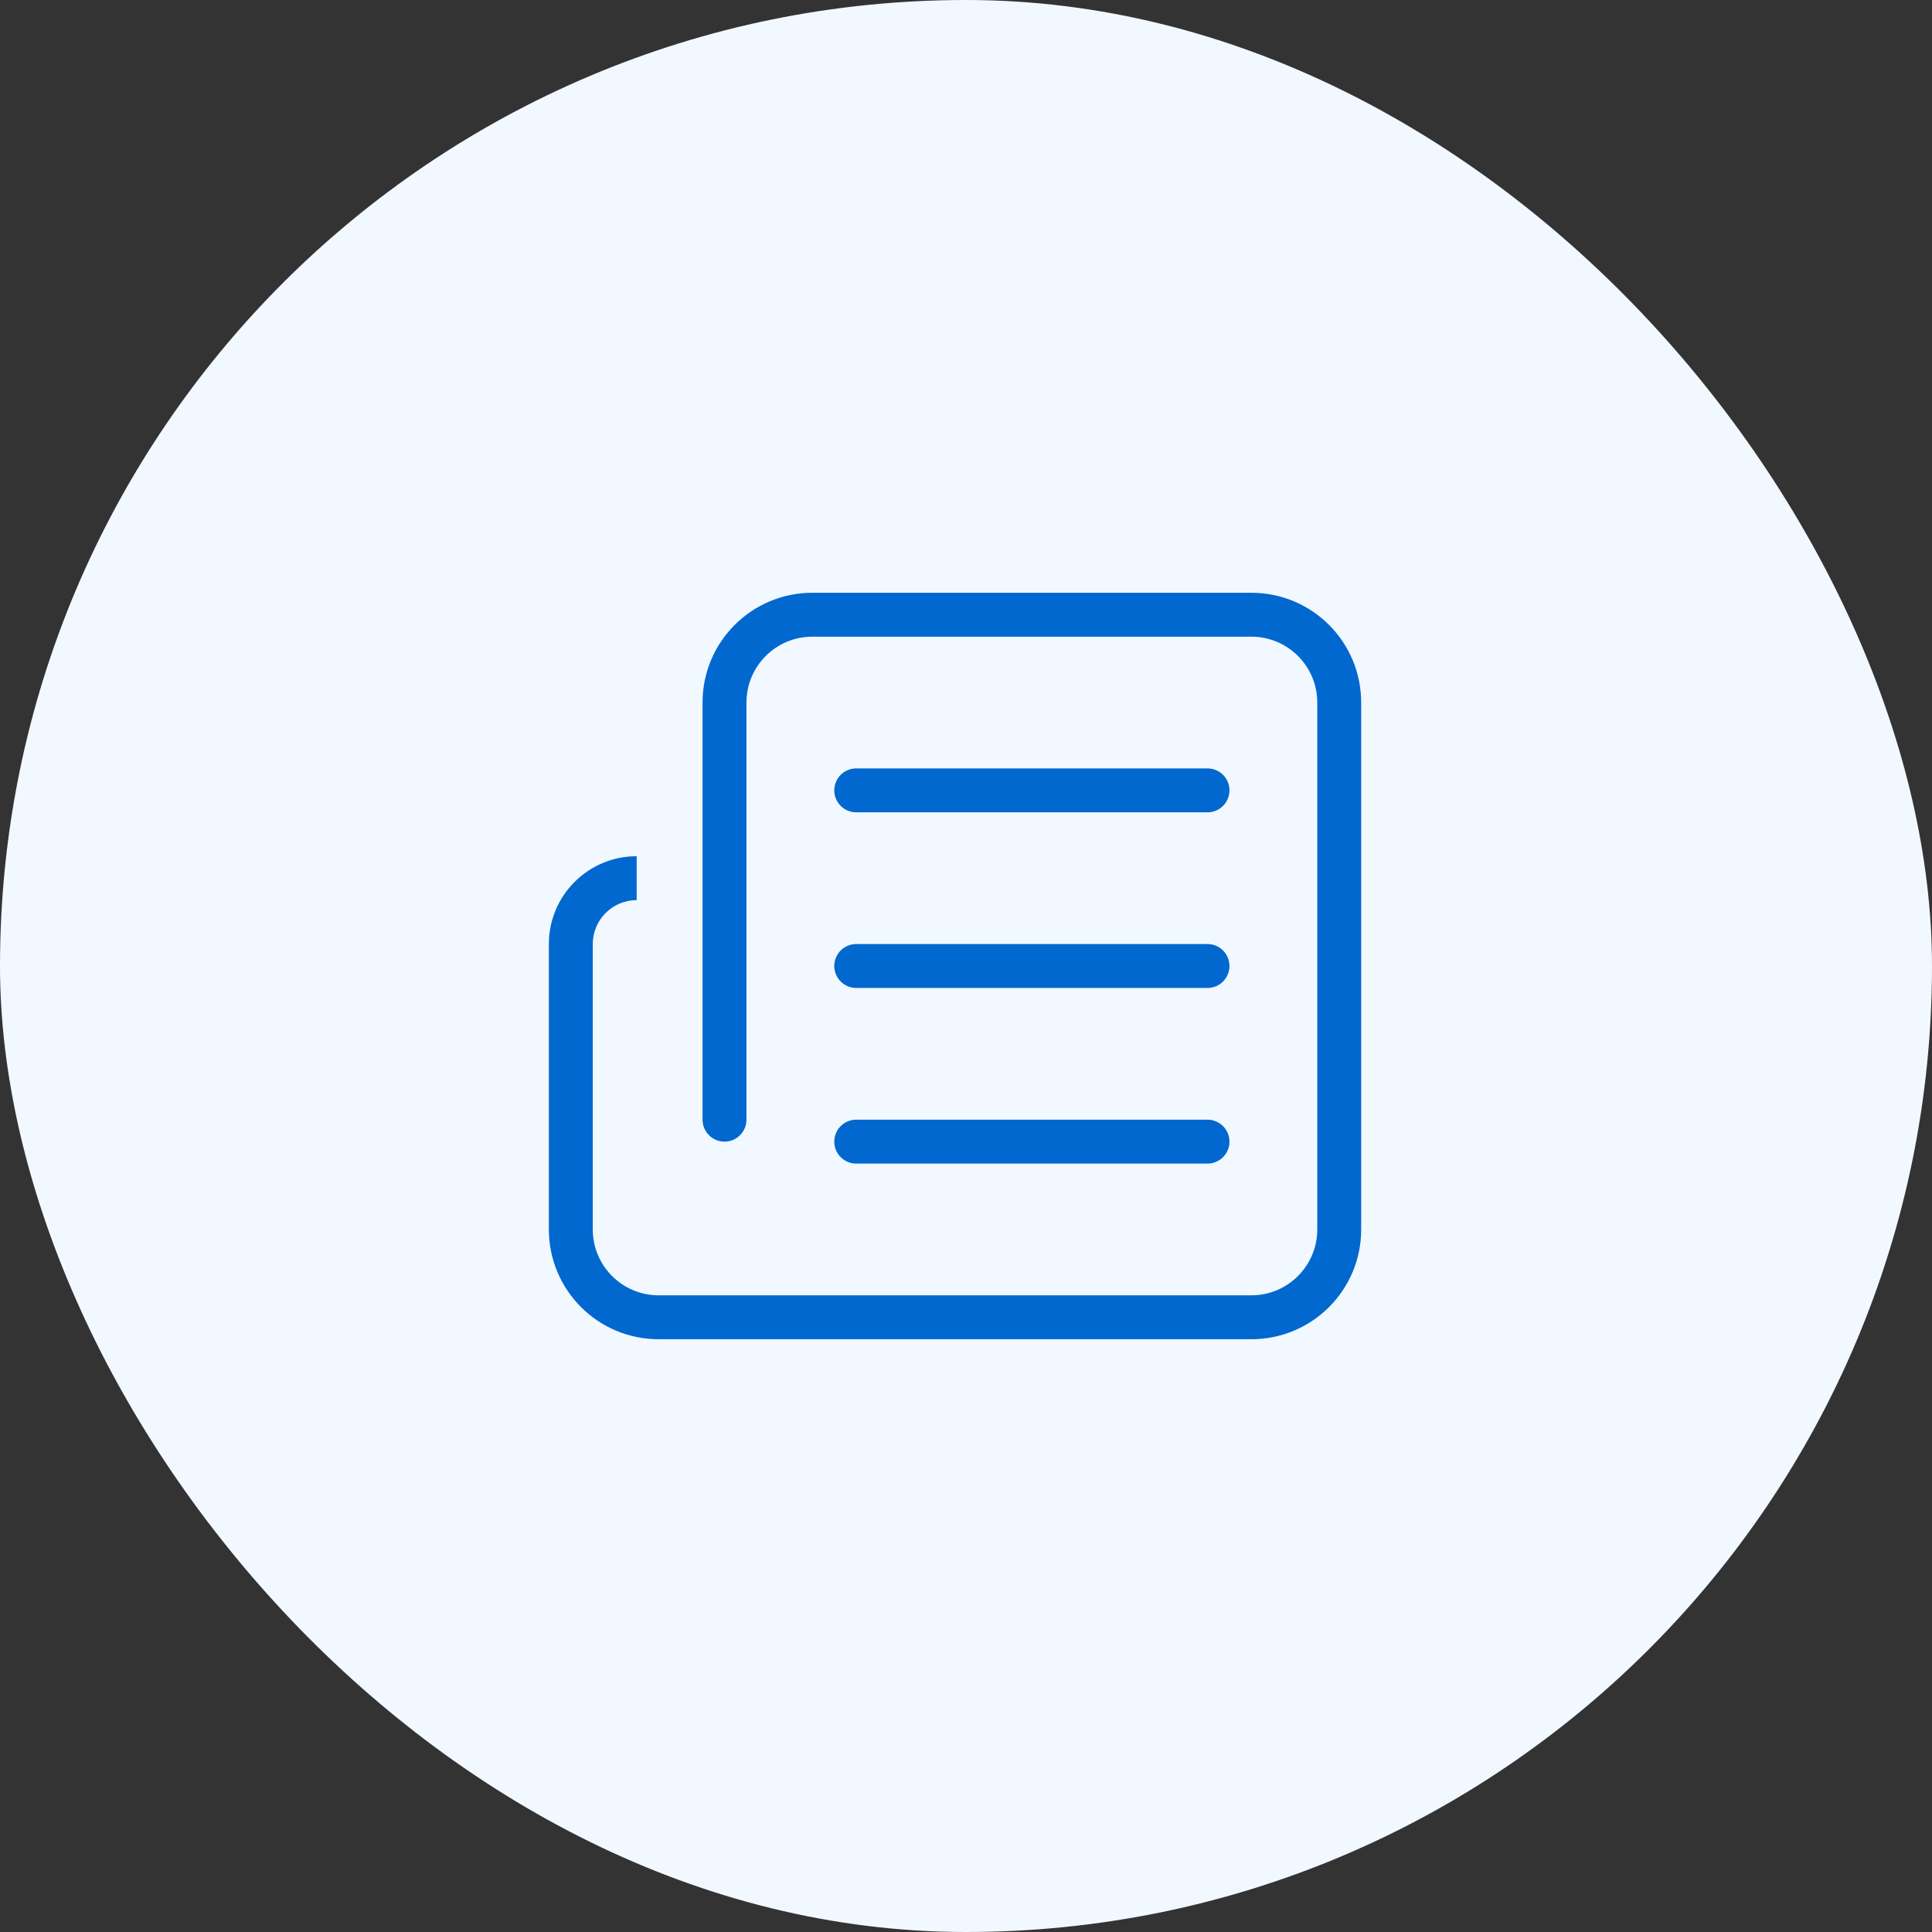 <svg width="44" height="44" viewBox="0 0 44 44" fill="none" xmlns="http://www.w3.org/2000/svg">
<rect x="0" y="0" width="44" height="44" fill="#333333" stroke="none"/>
<rect width="44" height="44" rx="22" fill="#F2F8FF"/>
<path d="M16 25.5C16 25.776 16.224 26 16.5 26C16.776 26 17 25.776 17 25.5H16ZM18.5 14.5H28.5V13.5H18.5V14.5ZM30 16V28H31V16H30ZM17 25.5V16H16V25.5H17ZM28.5 29.5H20V30.5H28.5V29.5ZM20 29.5H15V30.5H20V29.5ZM13.5 28V21.5H12.5V28H13.5ZM30 28C30 28.828 29.328 29.5 28.5 29.5V30.5C29.881 30.5 31 29.381 31 28H30ZM13.5 21.5C13.5 20.948 13.948 20.5 14.5 20.5V19.5C13.395 19.5 12.5 20.395 12.5 21.5H13.5ZM28.5 14.5C29.328 14.5 30 15.172 30 16H31C31 14.619 29.881 13.5 28.5 13.5V14.5ZM15 29.5C14.172 29.5 13.5 28.828 13.5 28H12.5C12.5 29.381 13.619 30.5 15 30.5V29.5ZM18.5 13.5C17.119 13.5 16 14.619 16 16H17C17 15.172 17.672 14.5 18.5 14.5V13.5Z" fill="#0068CF"/>
<path d="M19.5 18H27.5" stroke="#0068CF" stroke-linecap="round"/>
<path d="M19.5 22H27.5" stroke="#0068CF" stroke-linecap="round"/>
<path d="M19.5 26H27.5" stroke="#0068CF" stroke-linecap="round"/>
</svg>
